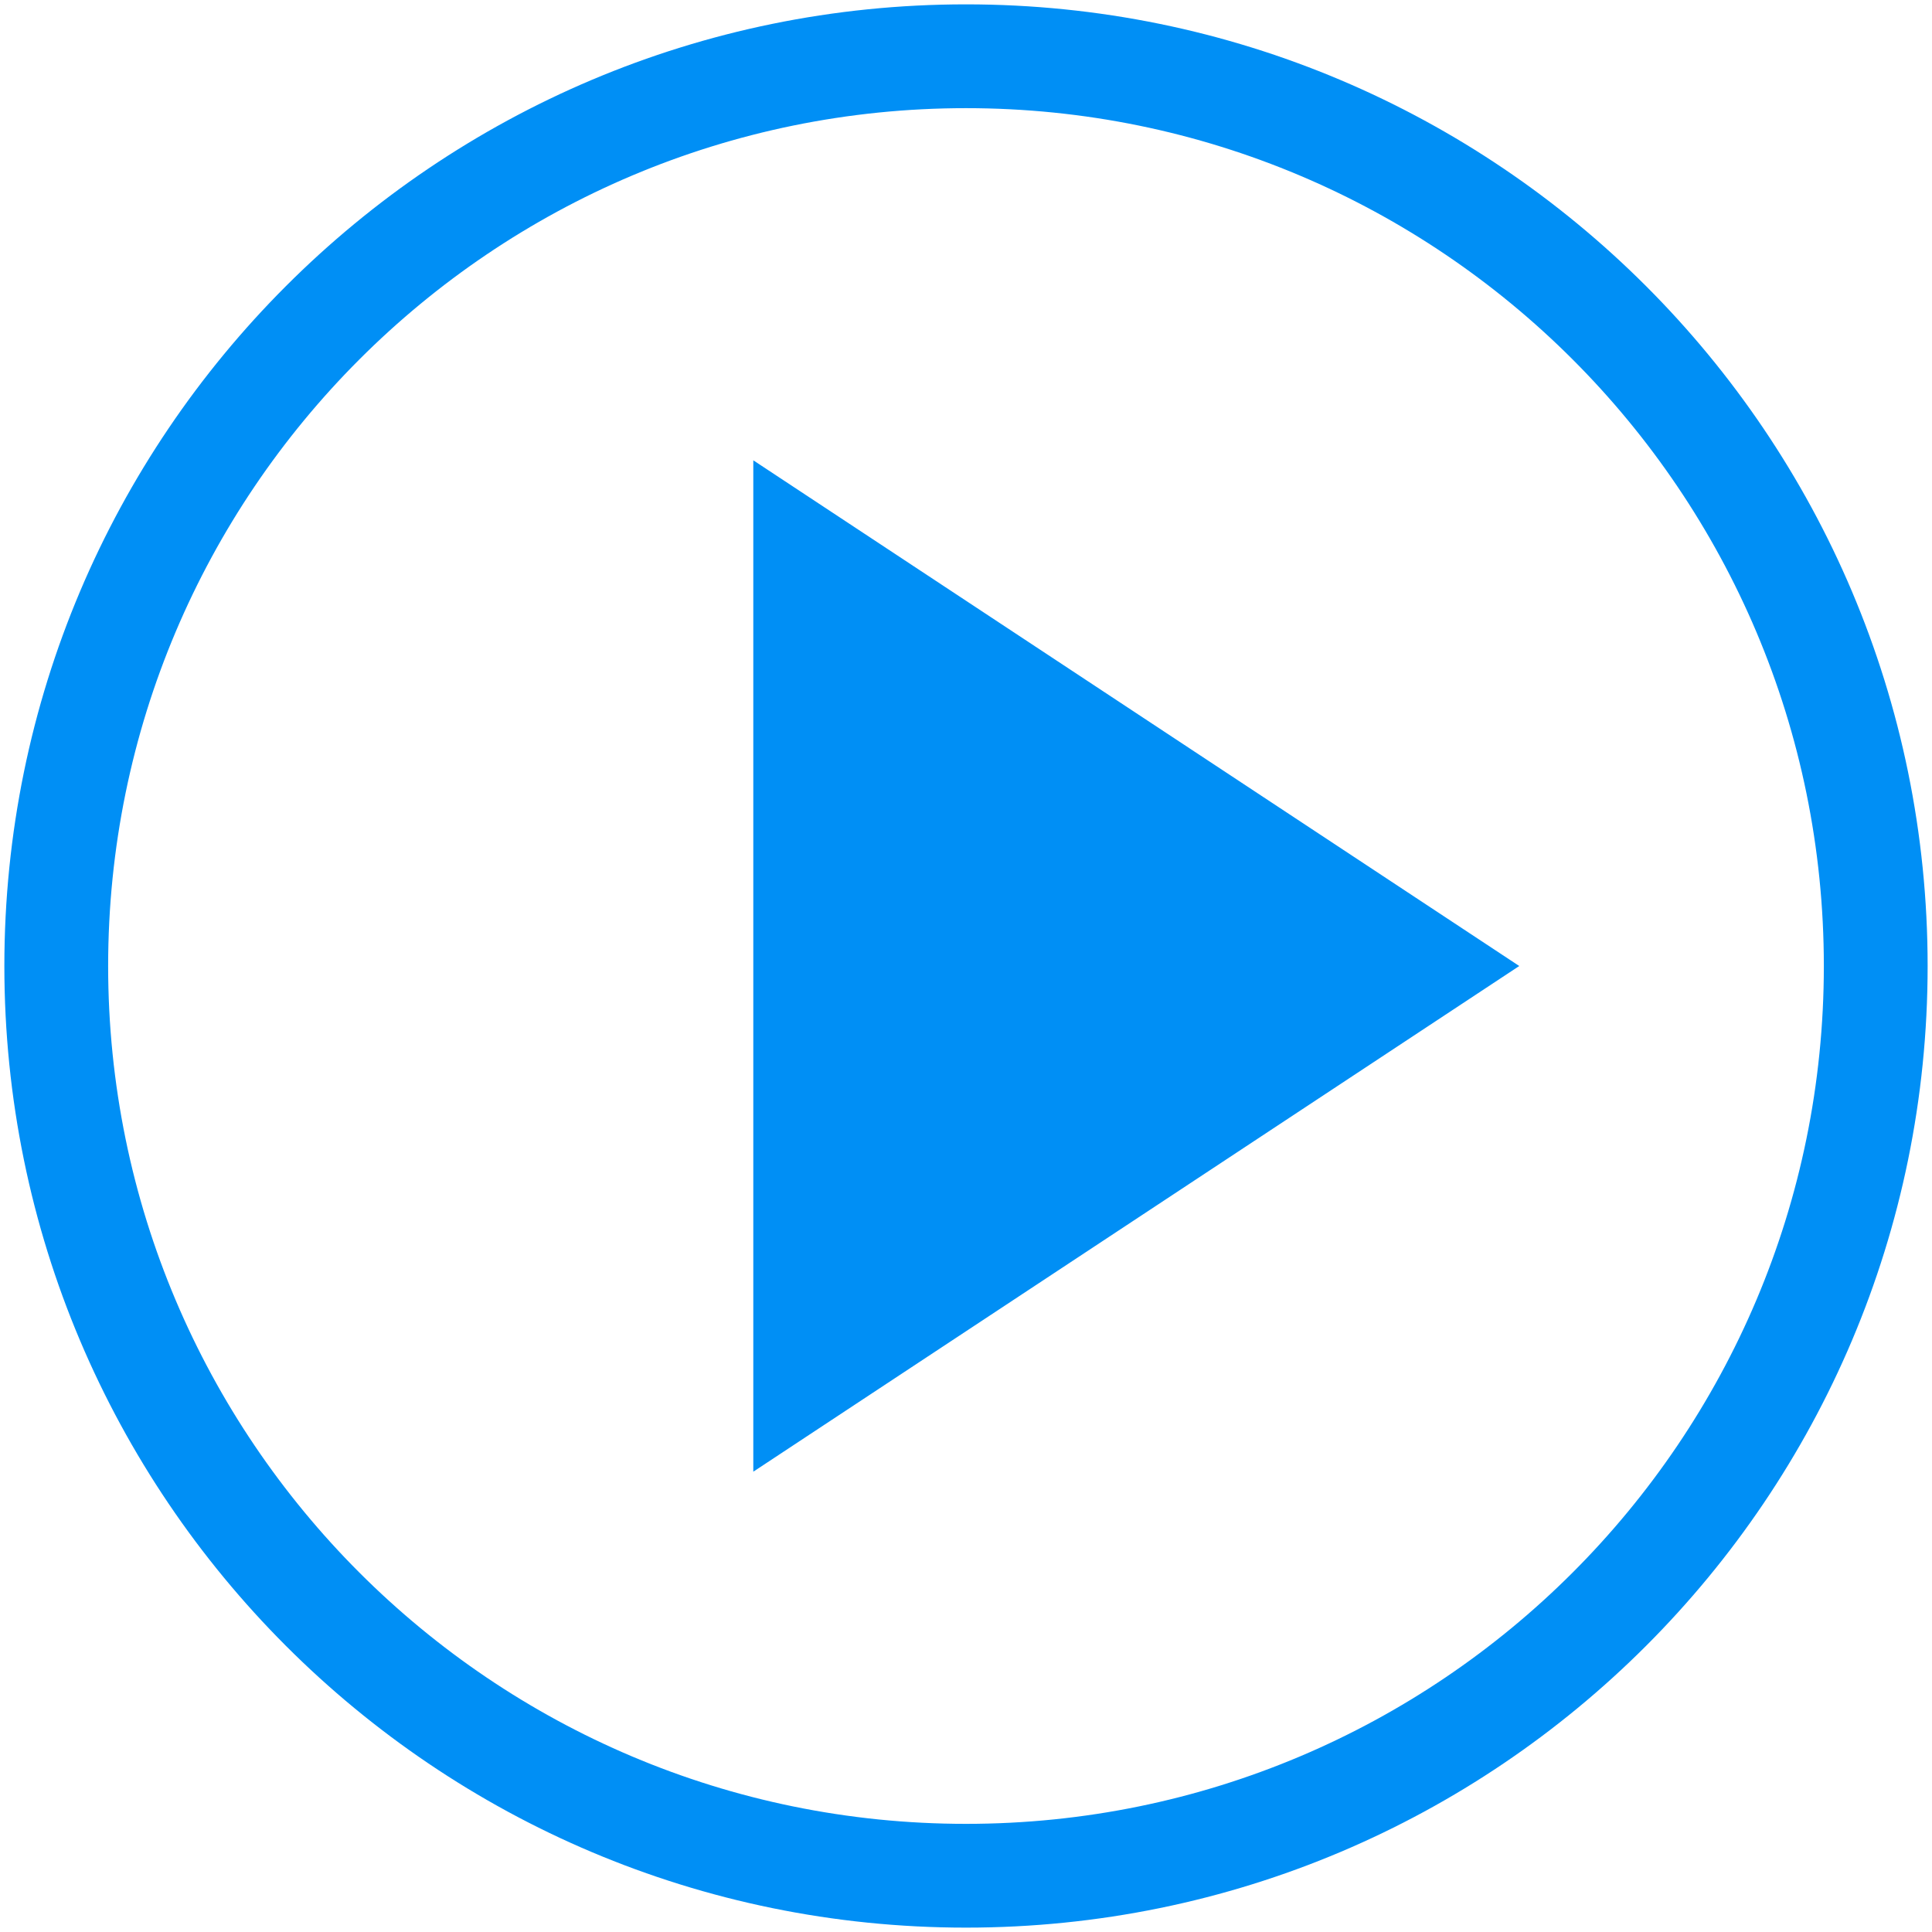 <?xml version="1.0" encoding="UTF-8"?>
<!DOCTYPE svg PUBLIC "-//W3C//DTD SVG 1.1//EN" "http://www.w3.org/Graphics/SVG/1.1/DTD/svg11.dtd">
<!-- Creator: CorelDRAW 2019 (64 Bit) -->
<svg xmlns="http://www.w3.org/2000/svg" xml:space="preserve" width="44.294mm" height="44.294mm" version="1.1" style="shape-rendering:geometricPrecision; text-rendering:geometricPrecision; image-rendering:optimizeQuality; fill-rule:evenodd; clip-rule:evenodd"
viewBox="0 0 1387.77 1387.77"
 xmlns:xlink="http://www.w3.org/1999/xlink">
 <defs>
  <style type="text/css">
   <![CDATA[
    .fil0 {fill:#008ff5}
   ]]>
  </style>
 </defs>
 <g id="Camada_x0020_1">
  <path class="fil0" d="M541.1 330.65l550.19 363.24 -550.19 363.24 0 -726.47zm152.78 -327.52c190.74,0 363.43,77.32 488.43,202.32 125,125 202.32,297.69 202.32,488.43 0,190.74 -77.32,363.43 -202.32,488.43 -125,125 -297.69,202.32 -488.43,202.32 -190.74,0 -363.43,-77.32 -488.43,-202.32 -125,-125 -202.32,-297.69 -202.32,-488.43 0,-190.74 77.32,-363.43 202.32,-488.43 125,-125 297.69,-202.32 488.43,-202.32zm435.73 255.03c-111.51,-111.51 -265.57,-180.47 -435.73,-180.47 -170.16,0 -324.22,68.97 -435.72,180.47 -111.51,111.51 -180.48,265.57 -180.48,435.73 0,170.16 68.97,324.22 180.48,435.72 111.51,111.51 265.56,180.48 435.72,180.48 170.16,0 324.22,-68.97 435.73,-180.48 111.51,-111.51 180.47,-265.56 180.47,-435.72 0,-170.16 -68.97,-324.22 -180.47,-435.73z"/>
 </g>
</svg>
